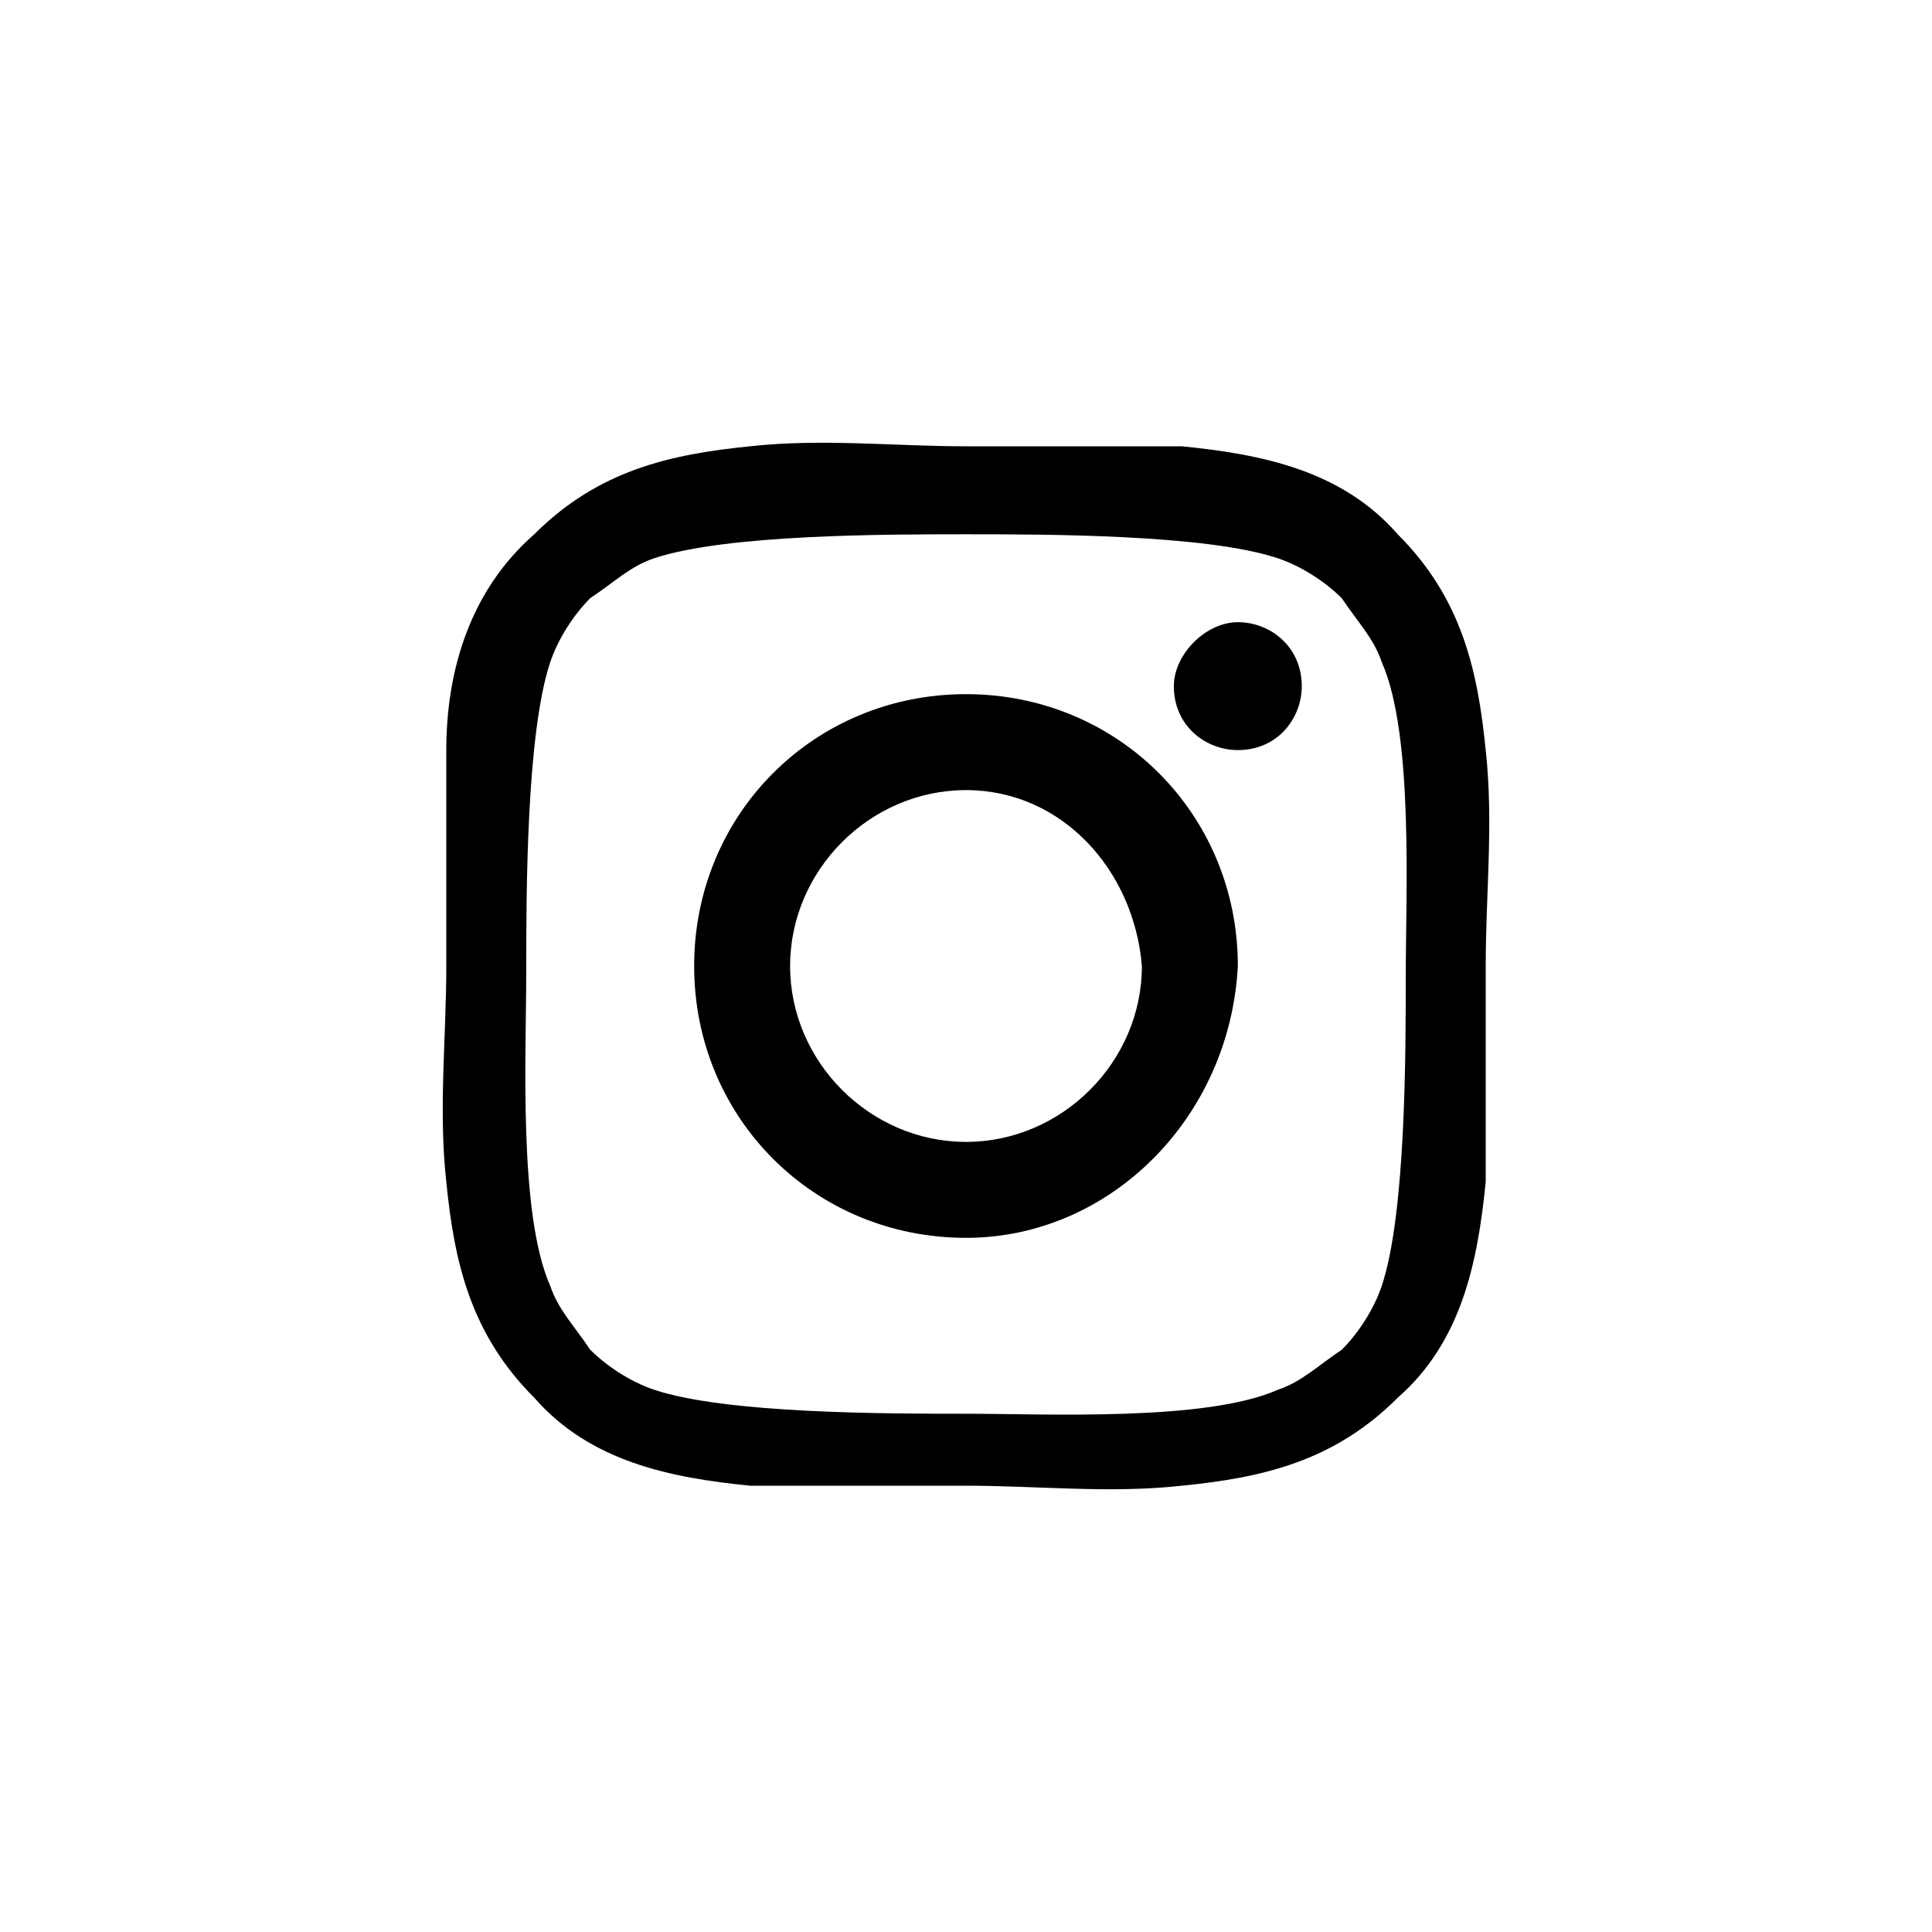 <?xml version="1.0" encoding="UTF-8"?>
<svg width="24px" height="24px" viewBox="0 0 24 24" version="1.1" xmlns="http://www.w3.org/2000/svg" xmlns:xlink="http://www.w3.org/1999/xlink">
    <title>instagram-icon</title>
    <g id="instagram-icon" stroke="none" stroke-width="1" fill="none" fill-rule="evenodd">
        <path d="M18.456,14.682 C18.357,15.675 18.158,16.668 17.363,17.363 C16.569,18.158 15.675,18.357 14.682,18.456 C13.788,18.555 12.894,18.456 12,18.456 L9.318,18.456 C8.325,18.357 7.332,18.158 6.637,17.363 C5.842,16.569 5.643,15.675 5.544,14.682 C5.445,13.788 5.544,12.894 5.544,12 L5.544,9.318 C5.544,8.325 5.842,7.332 6.637,6.637 C7.431,5.842 8.325,5.643 9.318,5.544 C10.212,5.445 11.106,5.544 12,5.544 L14.682,5.544 C15.675,5.643 16.668,5.842 17.363,6.637 C18.158,7.431 18.357,8.325 18.456,9.318 C18.555,10.212 18.456,11.106 18.456,12 L18.456,14.682 Z M8.126,6.935 C7.829,7.034 7.63,7.233 7.332,7.431 C7.133,7.63 6.935,7.928 6.835,8.226 C6.537,9.12 6.537,11.106 6.537,12.099 C6.537,13.093 6.438,15.079 6.835,15.973 C6.935,16.271 7.133,16.469 7.332,16.767 C7.531,16.966 7.829,17.165 8.126,17.264 C9.02,17.562 11.007,17.562 12,17.562 C12.993,17.562 14.98,17.661 15.874,17.264 C16.171,17.165 16.37,16.966 16.668,16.767 C16.867,16.569 17.065,16.271 17.165,15.973 C17.463,15.079 17.463,13.093 17.463,12.099 C17.463,11.106 17.562,9.12 17.165,8.226 C17.065,7.928 16.867,7.729 16.668,7.431 C16.469,7.233 16.171,7.034 15.874,6.935 C14.98,6.637 12.993,6.637 12,6.637 C11.007,6.637 9.02,6.637 8.126,6.935 Z M12,15.377 C10.113,15.377 8.623,13.887 8.623,12 C8.623,10.113 10.113,8.623 12,8.623 C13.887,8.623 15.377,10.113 15.377,12 C15.278,13.887 13.788,15.377 12,15.377 Z M12,9.815 C10.808,9.815 9.815,10.808 9.815,12 C9.815,13.192 10.808,14.185 12,14.185 C13.192,14.185 14.185,13.192 14.185,12 C14.086,10.808 13.192,9.815 12,9.815 Z M15.377,9.318 C14.98,9.318 14.582,9.02 14.582,8.524 C14.582,8.126 14.98,7.729 15.377,7.729 C15.774,7.729 16.171,8.027 16.171,8.524 C16.171,8.921 15.874,9.318 15.377,9.318 Z" id="Shape" fill="#000000" fill-rule="nonzero"></path>
    </g>
</svg>